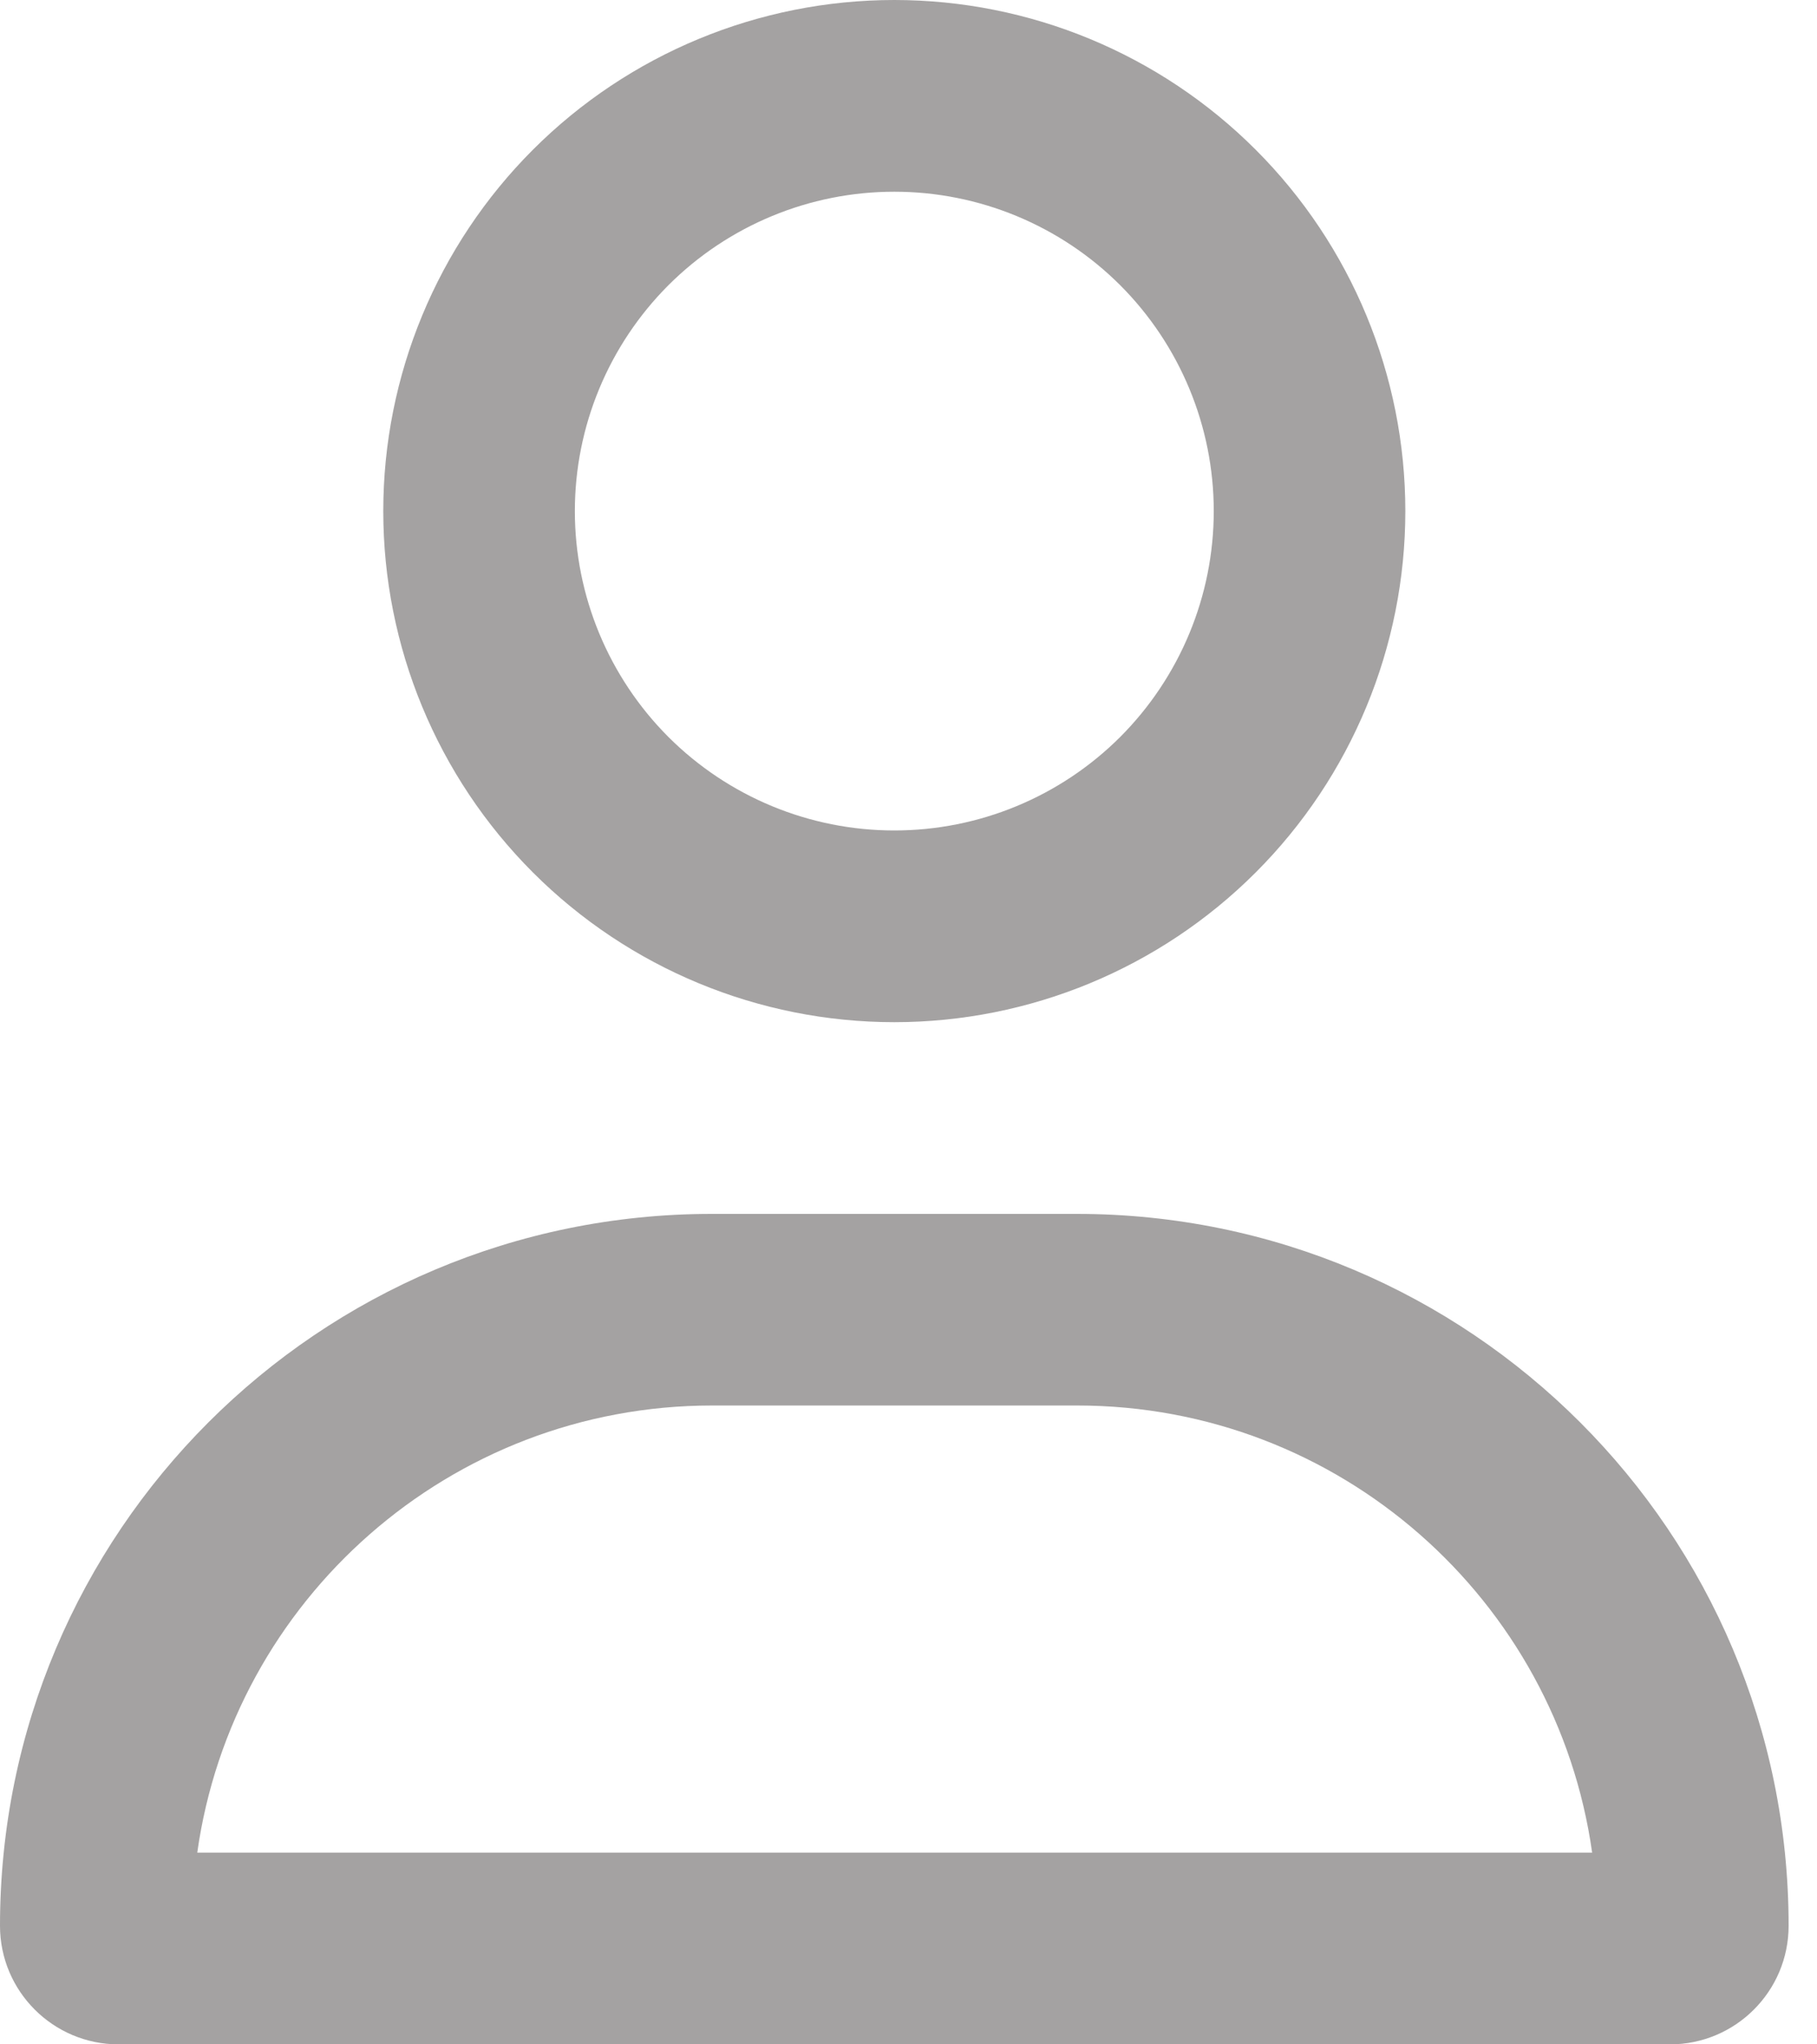 <?xml version="1.0" encoding="UTF-8"?> <svg xmlns="http://www.w3.org/2000/svg" width="16" height="18" viewBox="0 0 16 18" fill="none"><g clip-path="url(#clip0_1356_2549)"><path d="M10.688 4.5C10.688 3.754 10.391 3.039 9.864 2.511C9.336 1.984 8.621 1.688 7.875 1.688C7.129 1.688 6.414 1.984 5.886 2.511C5.359 3.039 5.062 3.754 5.062 4.5C5.062 5.246 5.359 5.961 5.886 6.489C6.414 7.016 7.129 7.312 7.875 7.312C8.621 7.312 9.336 7.016 9.864 6.489C10.391 5.961 10.688 5.246 10.688 4.5ZM3.375 4.5C3.375 3.307 3.849 2.162 4.693 1.318C5.537 0.474 6.682 0 7.875 0C9.068 0 10.213 0.474 11.057 1.318C11.901 2.162 12.375 3.307 12.375 4.5C12.375 5.693 11.901 6.838 11.057 7.682C10.213 8.526 9.068 9 7.875 9C6.682 9 5.537 8.526 4.693 7.682C3.849 6.838 3.375 5.693 3.375 4.5ZM1.733 16.312H14.02C13.707 14.087 11.795 12.375 9.485 12.375H6.272C3.962 12.375 2.05 14.087 1.737 16.312H1.733ZM0 16.956C0 13.493 2.805 10.688 6.268 10.688H9.482C12.944 10.688 15.75 13.493 15.75 16.956C15.75 17.532 15.282 18 14.706 18H1.044C0.468 18 0 17.532 0 16.956Z" fill="#A4A2A2"></path></g><defs><clipPath id="clip0_1356_2549"><rect width="15.75" height="18" fill="white"></rect></clipPath></defs></svg> 